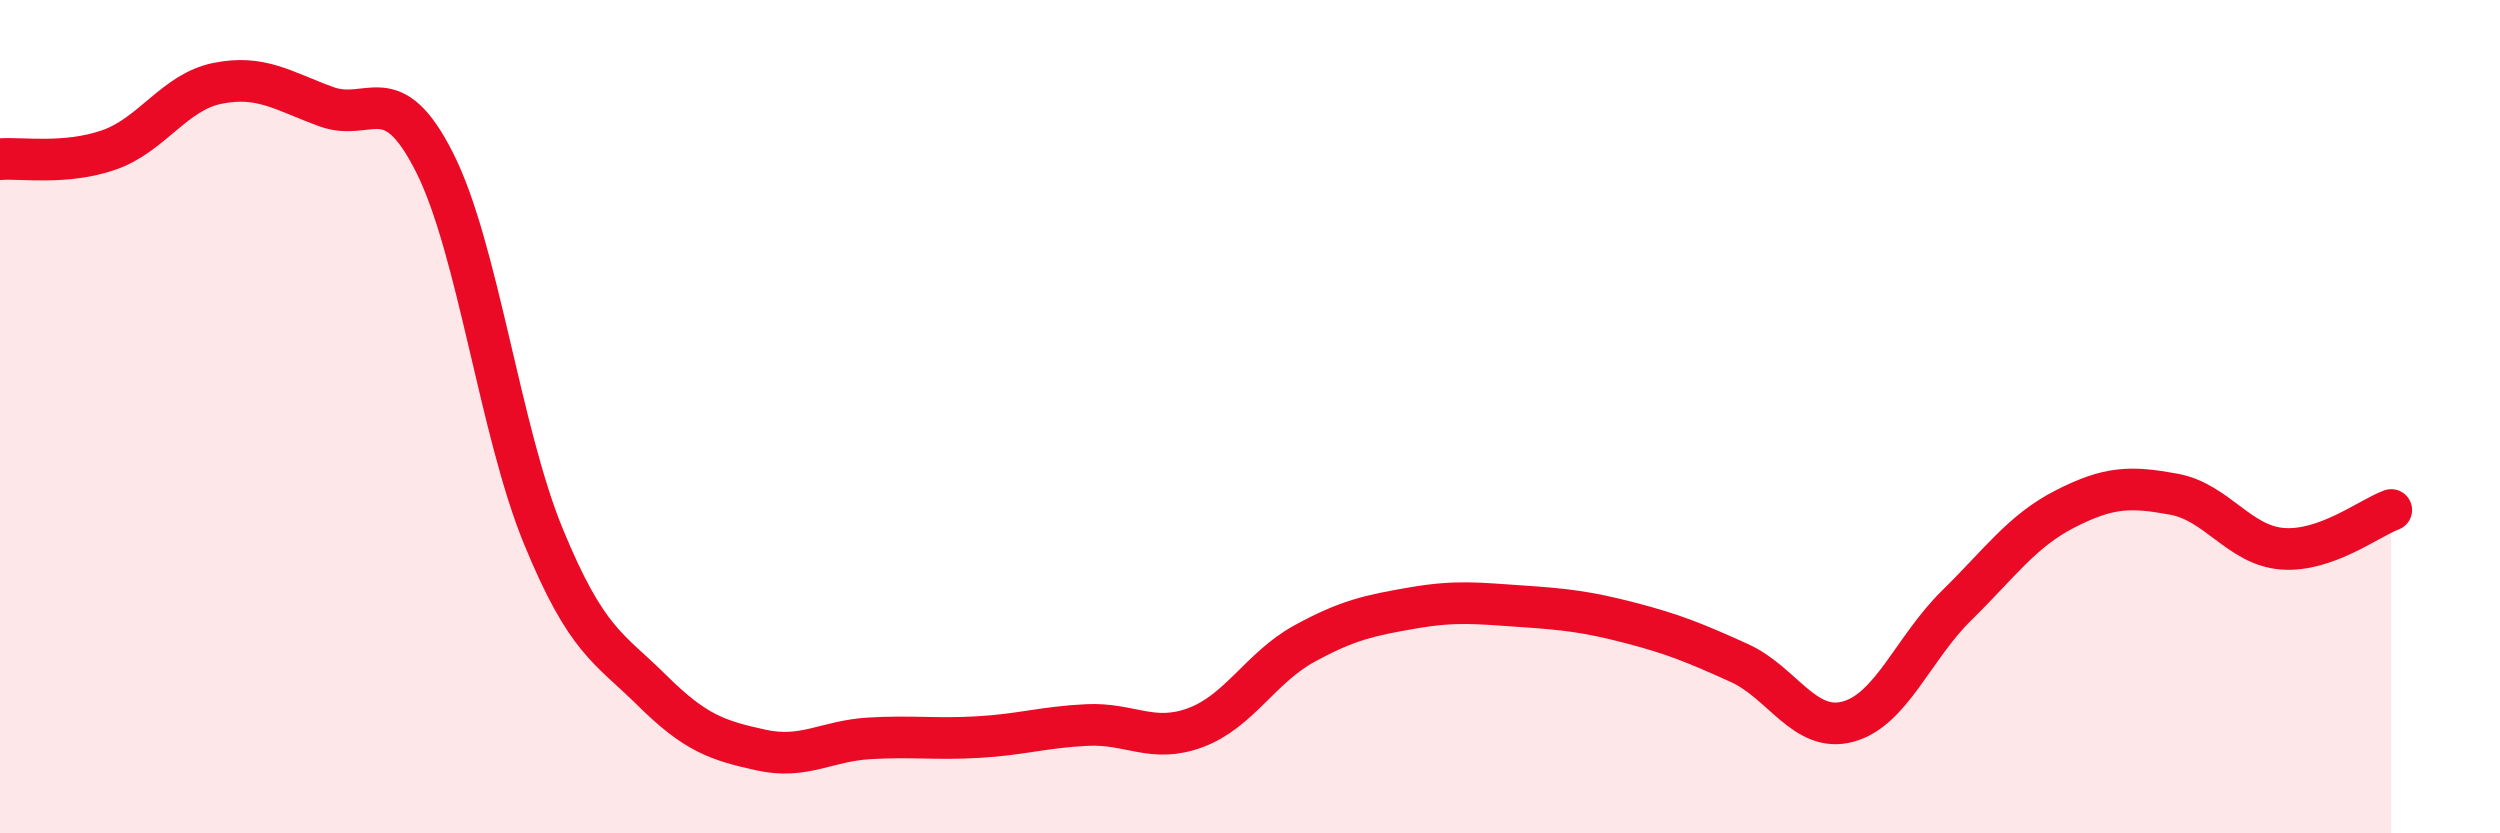 
    <svg width="60" height="20" viewBox="0 0 60 20" xmlns="http://www.w3.org/2000/svg">
      <path
        d="M 0,3.82 C 0.52,3.78 1.57,3.96 2.61,3.6 C 3.65,3.24 4.18,2.21 5.22,2 C 6.26,1.79 6.79,2.18 7.83,2.56 C 8.87,2.94 9.39,1.84 10.43,3.9 C 11.47,5.96 12,10.34 13.04,12.87 C 14.08,15.4 14.61,15.54 15.65,16.57 C 16.69,17.6 17.22,17.77 18.26,18 C 19.3,18.23 19.83,17.78 20.87,17.72 C 21.91,17.66 22.44,17.75 23.48,17.69 C 24.52,17.63 25.05,17.45 26.09,17.4 C 27.13,17.35 27.66,17.85 28.7,17.46 C 29.74,17.07 30.26,16.02 31.3,15.45 C 32.34,14.88 32.87,14.77 33.91,14.59 C 34.95,14.41 35.48,14.48 36.52,14.55 C 37.56,14.62 38.09,14.68 39.13,14.95 C 40.17,15.22 40.7,15.44 41.74,15.91 C 42.78,16.38 43.31,17.6 44.35,17.32 C 45.39,17.04 45.92,15.55 46.96,14.53 C 48,13.51 48.53,12.74 49.57,12.21 C 50.61,11.68 51.13,11.67 52.17,11.86 C 53.21,12.05 53.74,13.09 54.78,13.17 C 55.82,13.25 56.87,12.43 57.39,12.24L57.39 20L0 20Z"
        fill="#EB0A25"
        opacity="0.1"
        stroke-linecap="round"
        stroke-linejoin="round"
      />
      <path
        d="M 0,3.82 C 0.52,3.78 1.57,3.96 2.61,3.6 C 3.65,3.24 4.18,2.21 5.22,2 C 6.26,1.79 6.79,2.18 7.83,2.56 C 8.87,2.94 9.39,1.84 10.43,3.9 C 11.47,5.96 12,10.34 13.04,12.87 C 14.08,15.4 14.61,15.54 15.65,16.57 C 16.69,17.6 17.22,17.77 18.26,18 C 19.3,18.23 19.83,17.78 20.87,17.72 C 21.91,17.66 22.44,17.75 23.48,17.69 C 24.52,17.63 25.05,17.45 26.09,17.4 C 27.13,17.35 27.66,17.85 28.7,17.46 C 29.74,17.07 30.26,16.02 31.3,15.45 C 32.34,14.88 32.87,14.77 33.91,14.59 C 34.95,14.41 35.48,14.48 36.52,14.55 C 37.56,14.62 38.09,14.68 39.13,14.95 C 40.17,15.22 40.7,15.44 41.74,15.91 C 42.78,16.38 43.31,17.6 44.35,17.32 C 45.39,17.04 45.92,15.55 46.96,14.53 C 48,13.51 48.53,12.74 49.57,12.21 C 50.61,11.68 51.13,11.67 52.17,11.86 C 53.21,12.05 53.74,13.09 54.78,13.17 C 55.82,13.25 56.87,12.43 57.39,12.24"
        stroke="#EB0A25"
        stroke-width="1"
        fill="none"
        stroke-linecap="round"
        stroke-linejoin="round"
      />
    </svg>
  